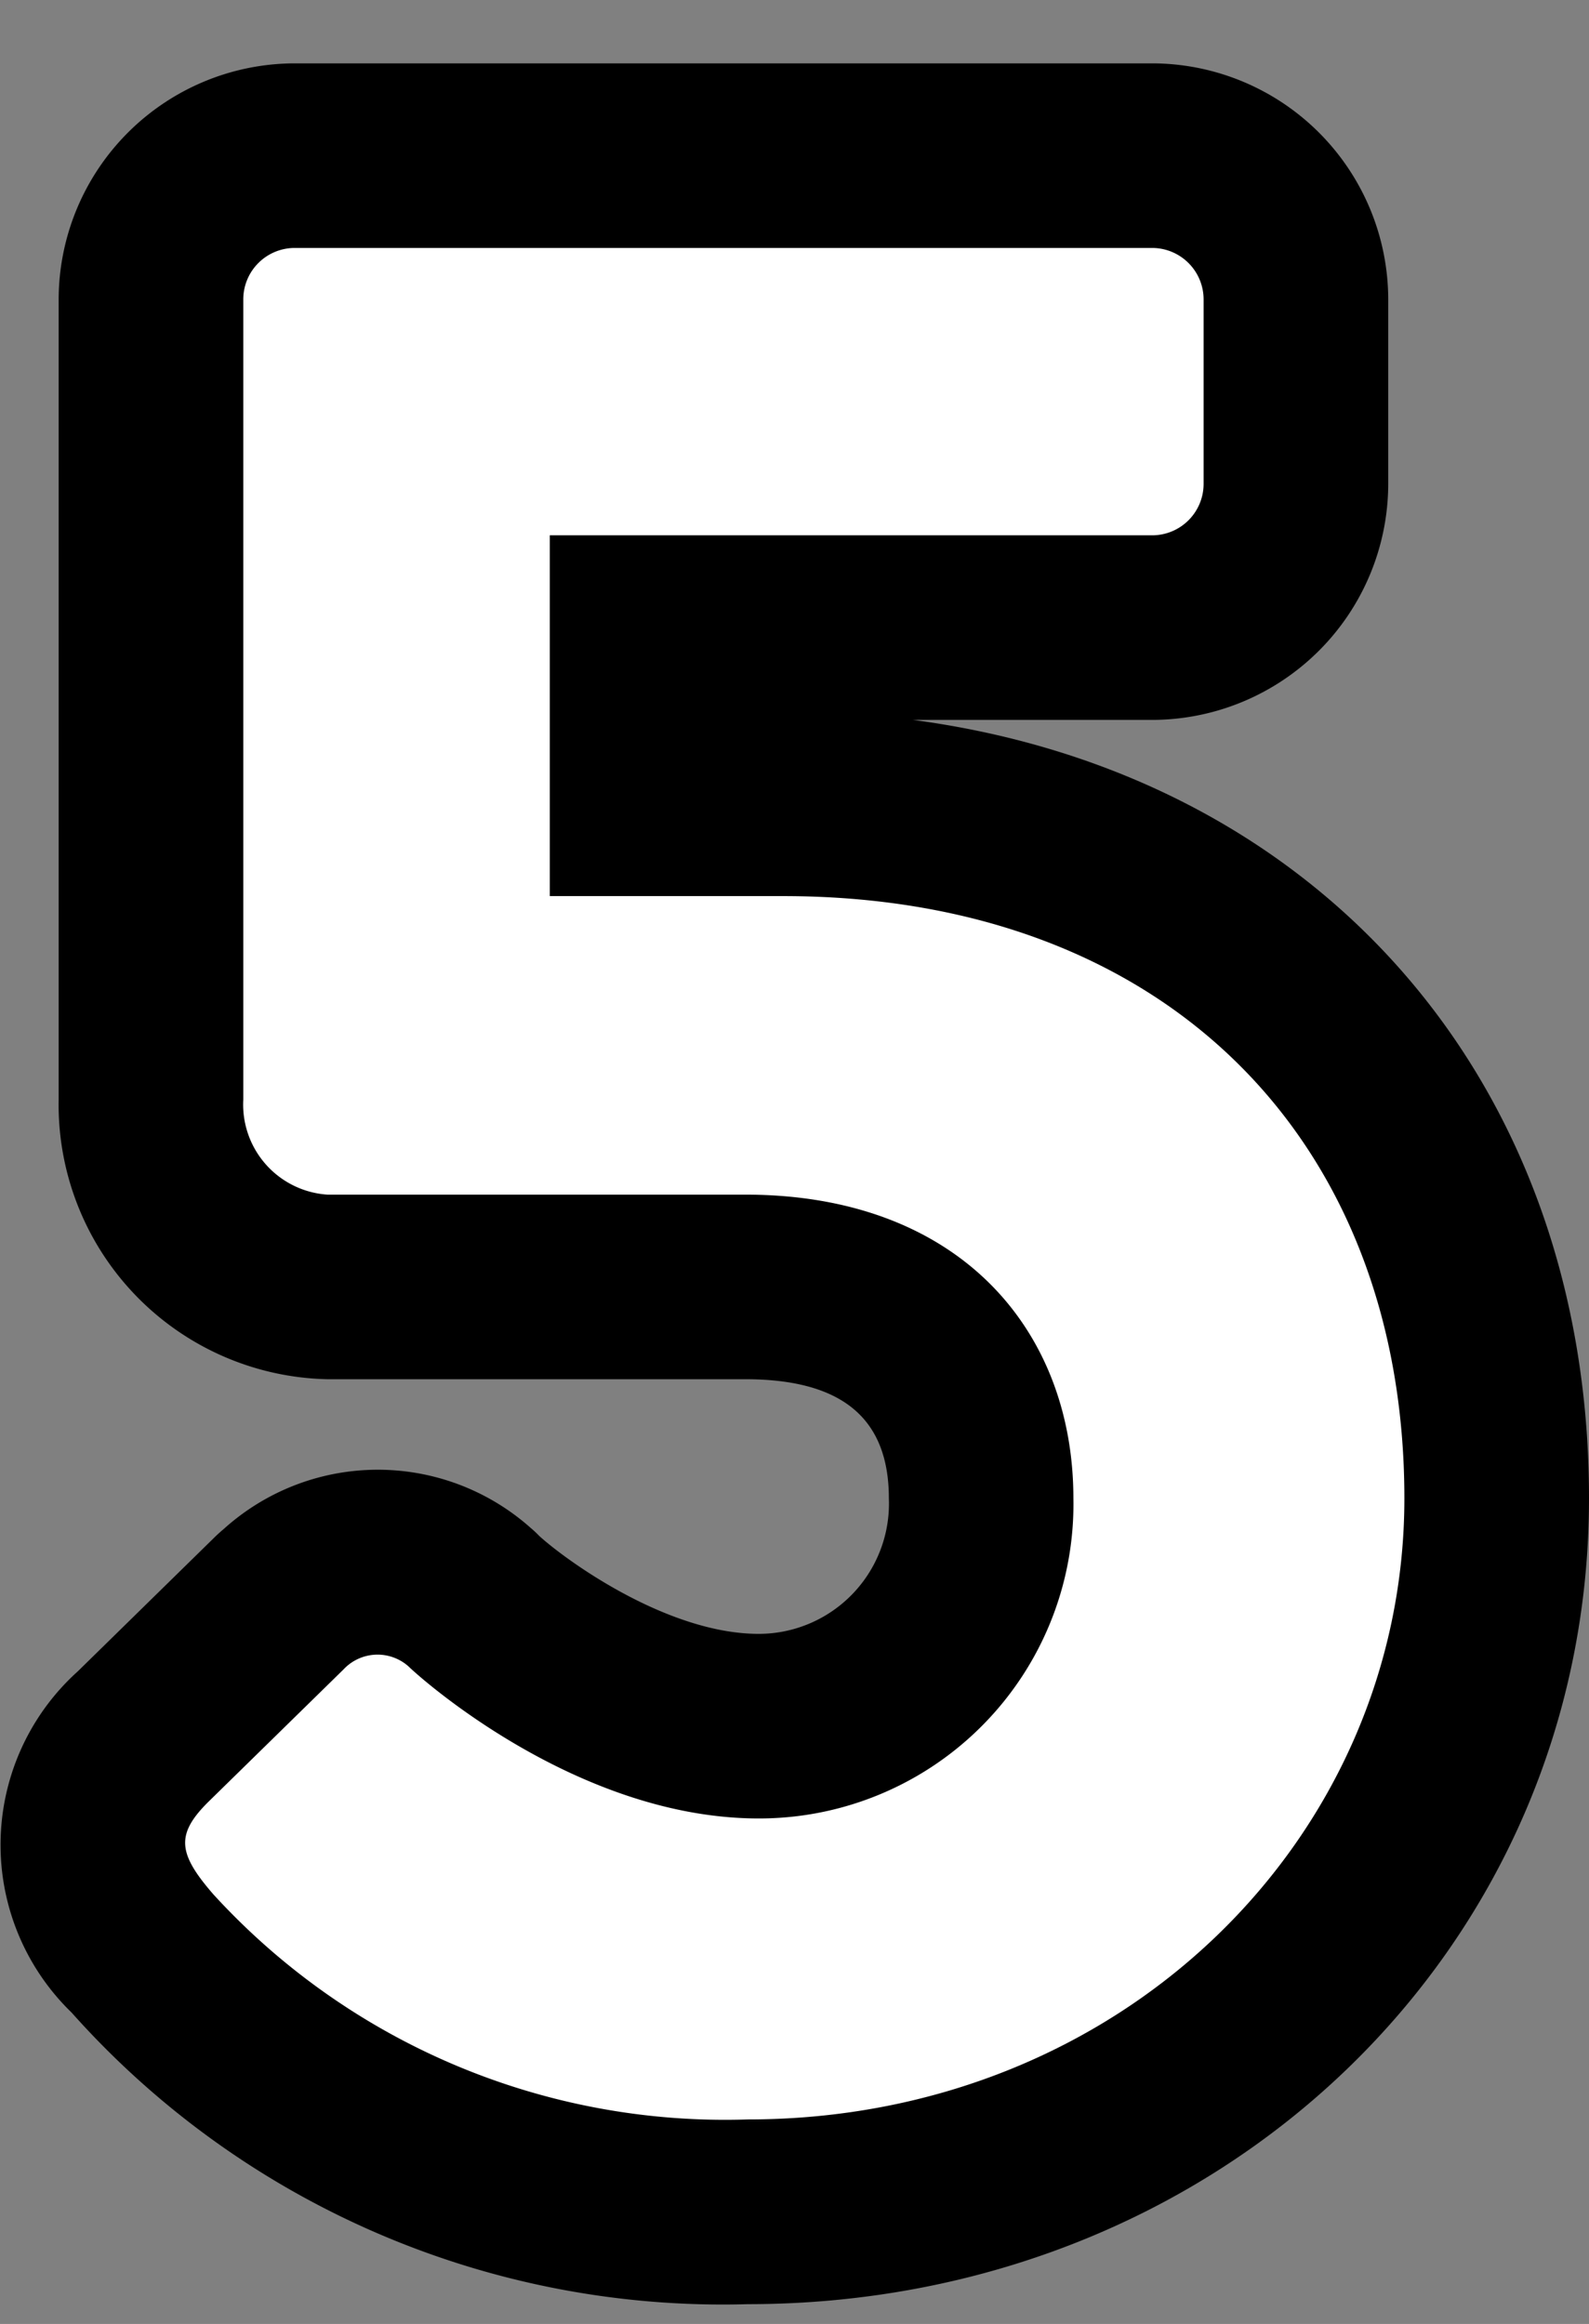 <svg xmlns="http://www.w3.org/2000/svg" width="34.427" height="50.359" viewBox="0 0 34.427 50.359"><rect x="0" y="0" width="34.427" height="50.359" fill="#808080" stroke="none"/><defs><style>.cls-1{fill:#fff}.cls-2{fill:none}</style></defs><title>アセット 3</title><g id="レイヤー_2" data-name="レイヤー 2"><g id="レイヤー_1-2" data-name="レイヤー 1"><path d="M16.2 49.93a18.886 18.886 0 0 1-14.649-6.319 5.06 5.06 0 0 1 .128-7.388l.028-.027 2.938-2.88a3.47 3.47 0 0 1 .2-.181 4.98 4.98 0 0 1 6.649-.029q.1.084.186.174c.557.51 2.76 2.125 4.76 2.125a2.823 2.823 0 0 0 2.818-2.935c0-1.739-1.018-2.583-3.112-2.583H7.092a5.95 5.95 0 0 1-5.821-6.058V6.49a5.123 5.123 0 0 1 5.116-5.117H24.96a5.123 5.123 0 0 1 5.117 5.117v4a5.122 5.122 0 0 1-5.117 5.11h-5.179c8.753 1.162 14.646 7.772 14.646 16.867 0 9.794-8.005 17.463-18.227 17.463z"/><path class="cls-1" d="M4.506 39.053l2.939-2.88a1.009 1.009 0 0 1 1.41-.059c.236.234 3.645 3.291 7.583 3.291a6.809 6.809 0 0 0 6.818-6.935c0-3.645-2.469-6.583-7.112-6.583H7.092a1.956 1.956 0 0 1-1.821-2.058V6.49a1.115 1.115 0 0 1 1.116-1.117H24.96a1.116 1.116 0 0 1 1.117 1.117v4a1.115 1.115 0 0 1-1.117 1.11H11.912v7.818h5.055c8.346 0 13.46 5.348 13.46 13.049 0 7.346-6.113 13.46-14.224 13.46a15.017 15.017 0 0 1-11.579-4.876c-.765-.881-.824-1.293-.118-1.998z"/><path class="cls-2" d="M0 0h34.427v50.359H0z"/></g></g></svg>